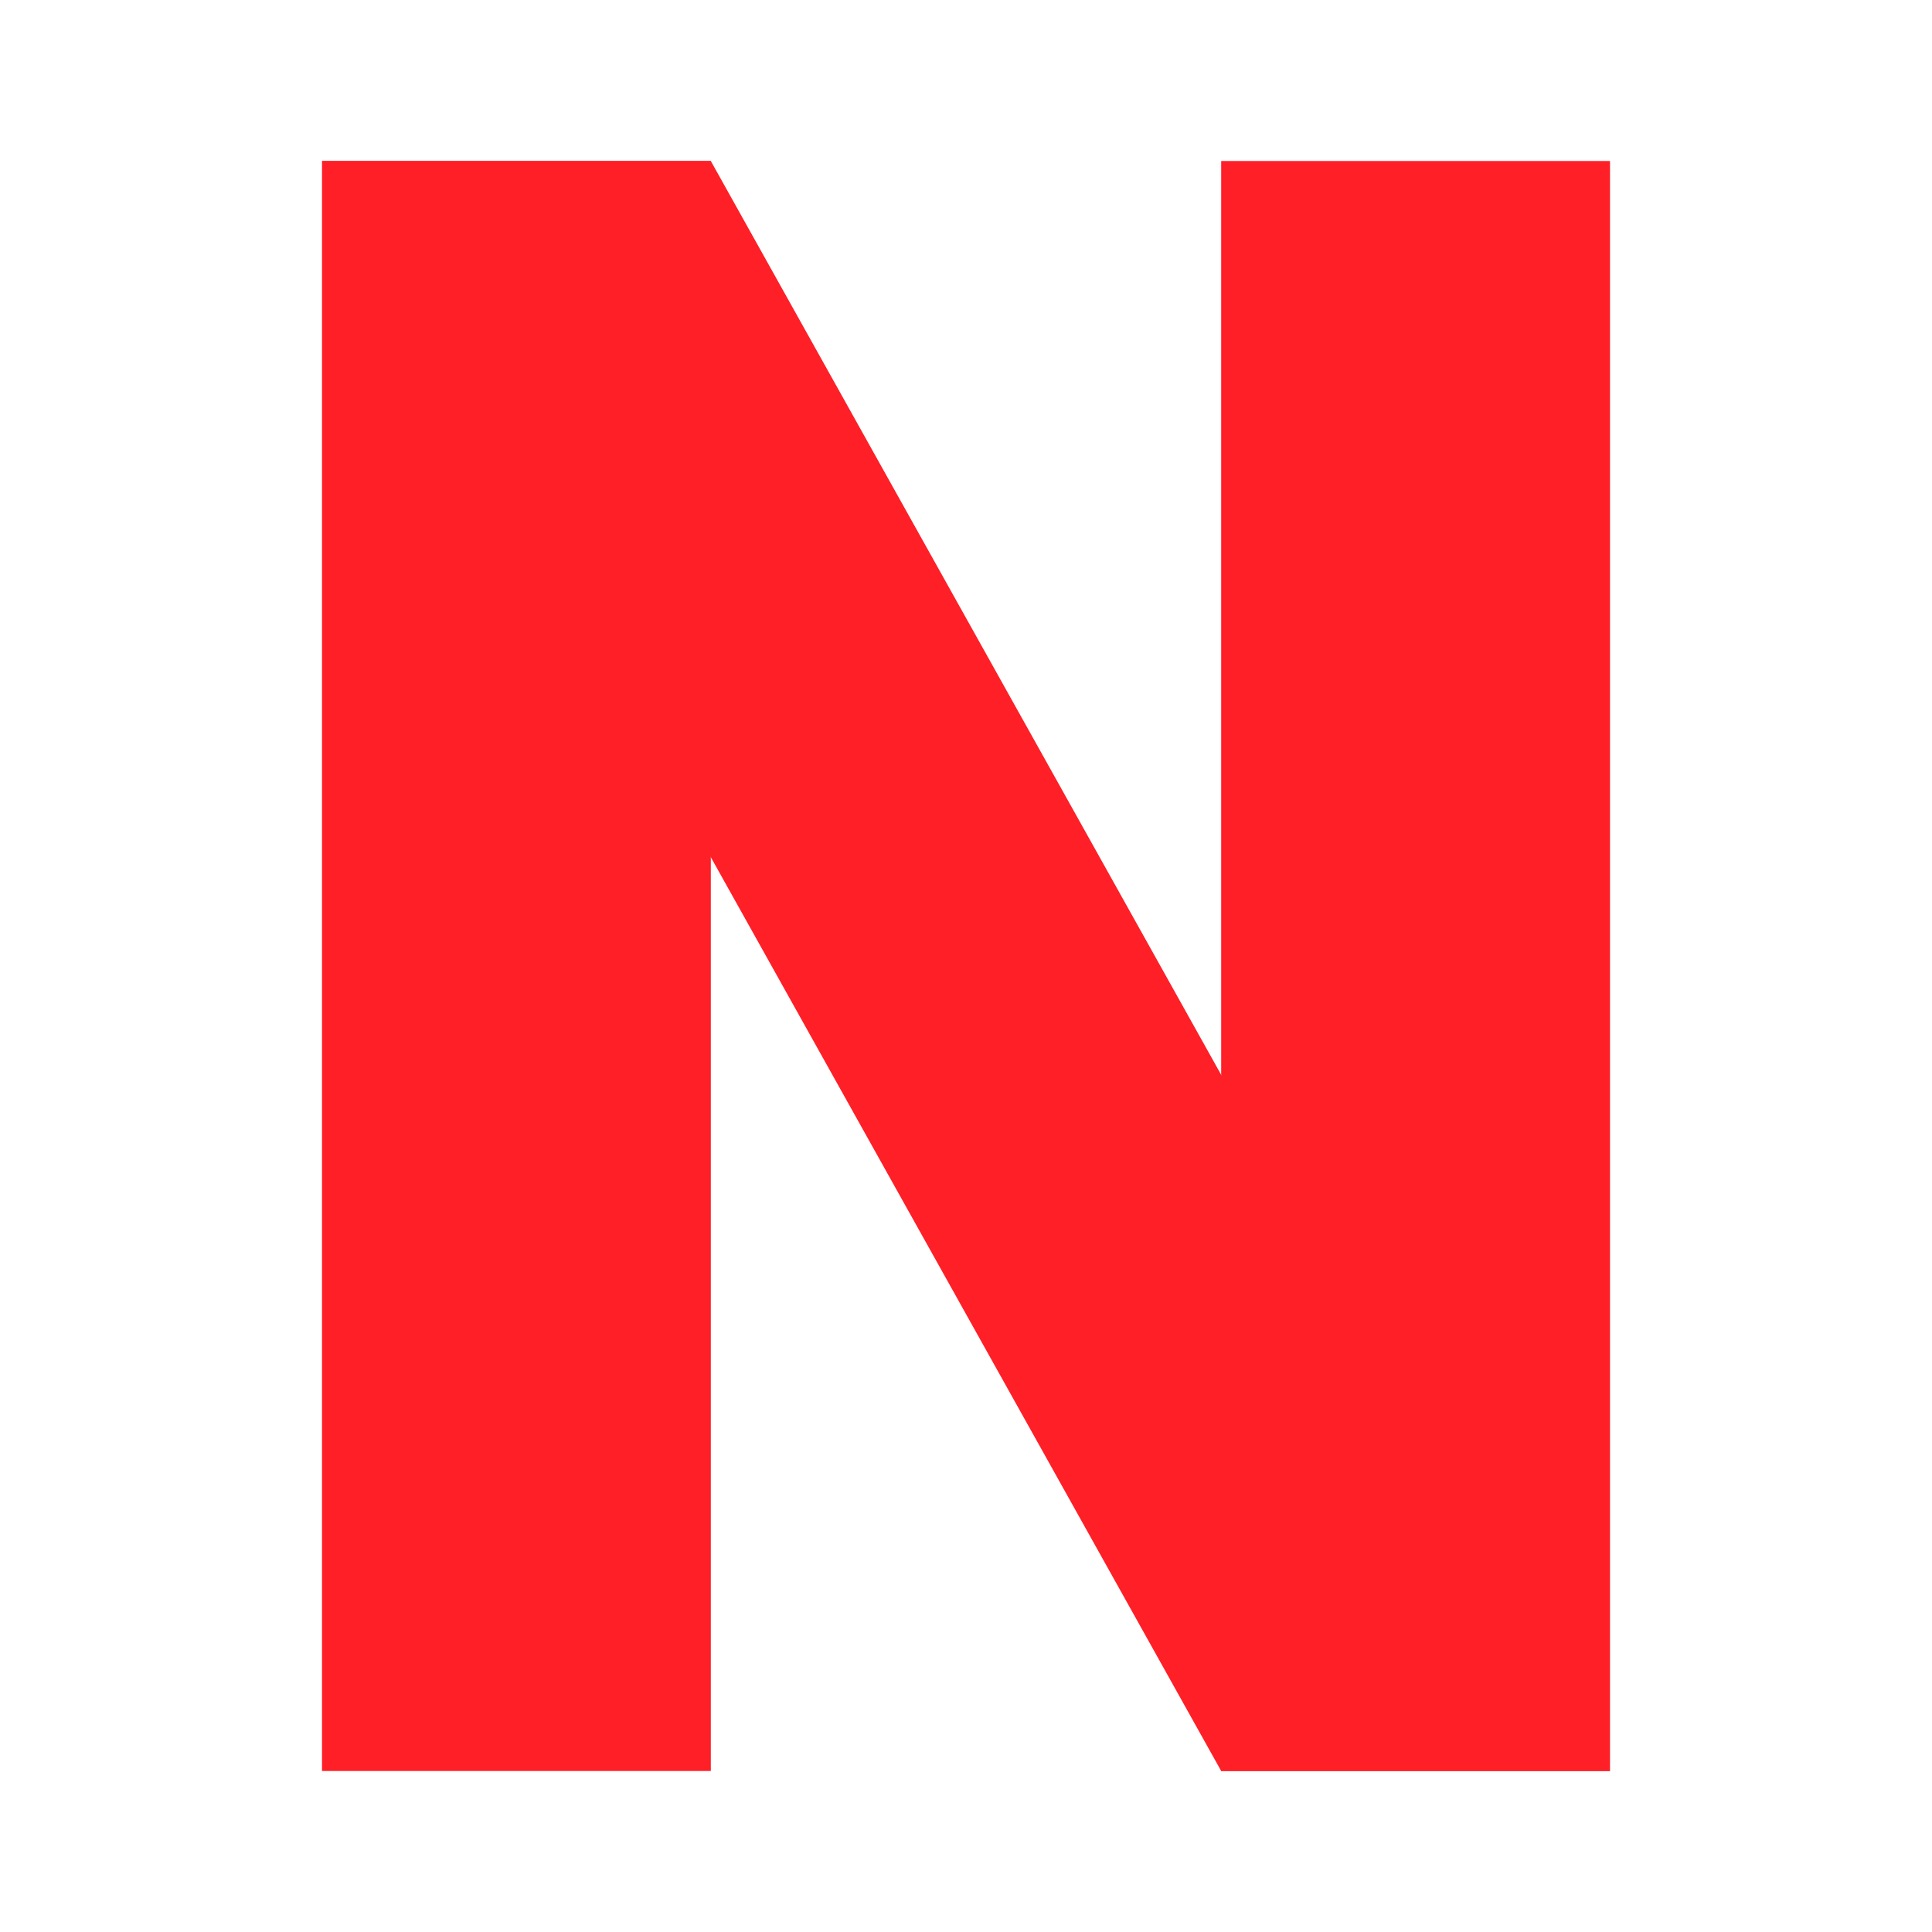<svg width="48" height="48" viewBox="0 0 48 48" fill="none" xmlns="http://www.w3.org/2000/svg">
<g id="Frame 37612">
<g id="Group 34647">
<rect id="Rectangle 1481" x="8" y="4" width="9.66" height="40" fill="#FE1F27"/>
<rect id="Rectangle 1483" x="30.34" y="4" width="9.66" height="40" fill="#FE1F27"/>
<path id="Rectangle 1482" d="M8 4H17.66L40 44H30.34L8 4Z" fill="#FE1F27"/>
</g>
</g>
</svg>
